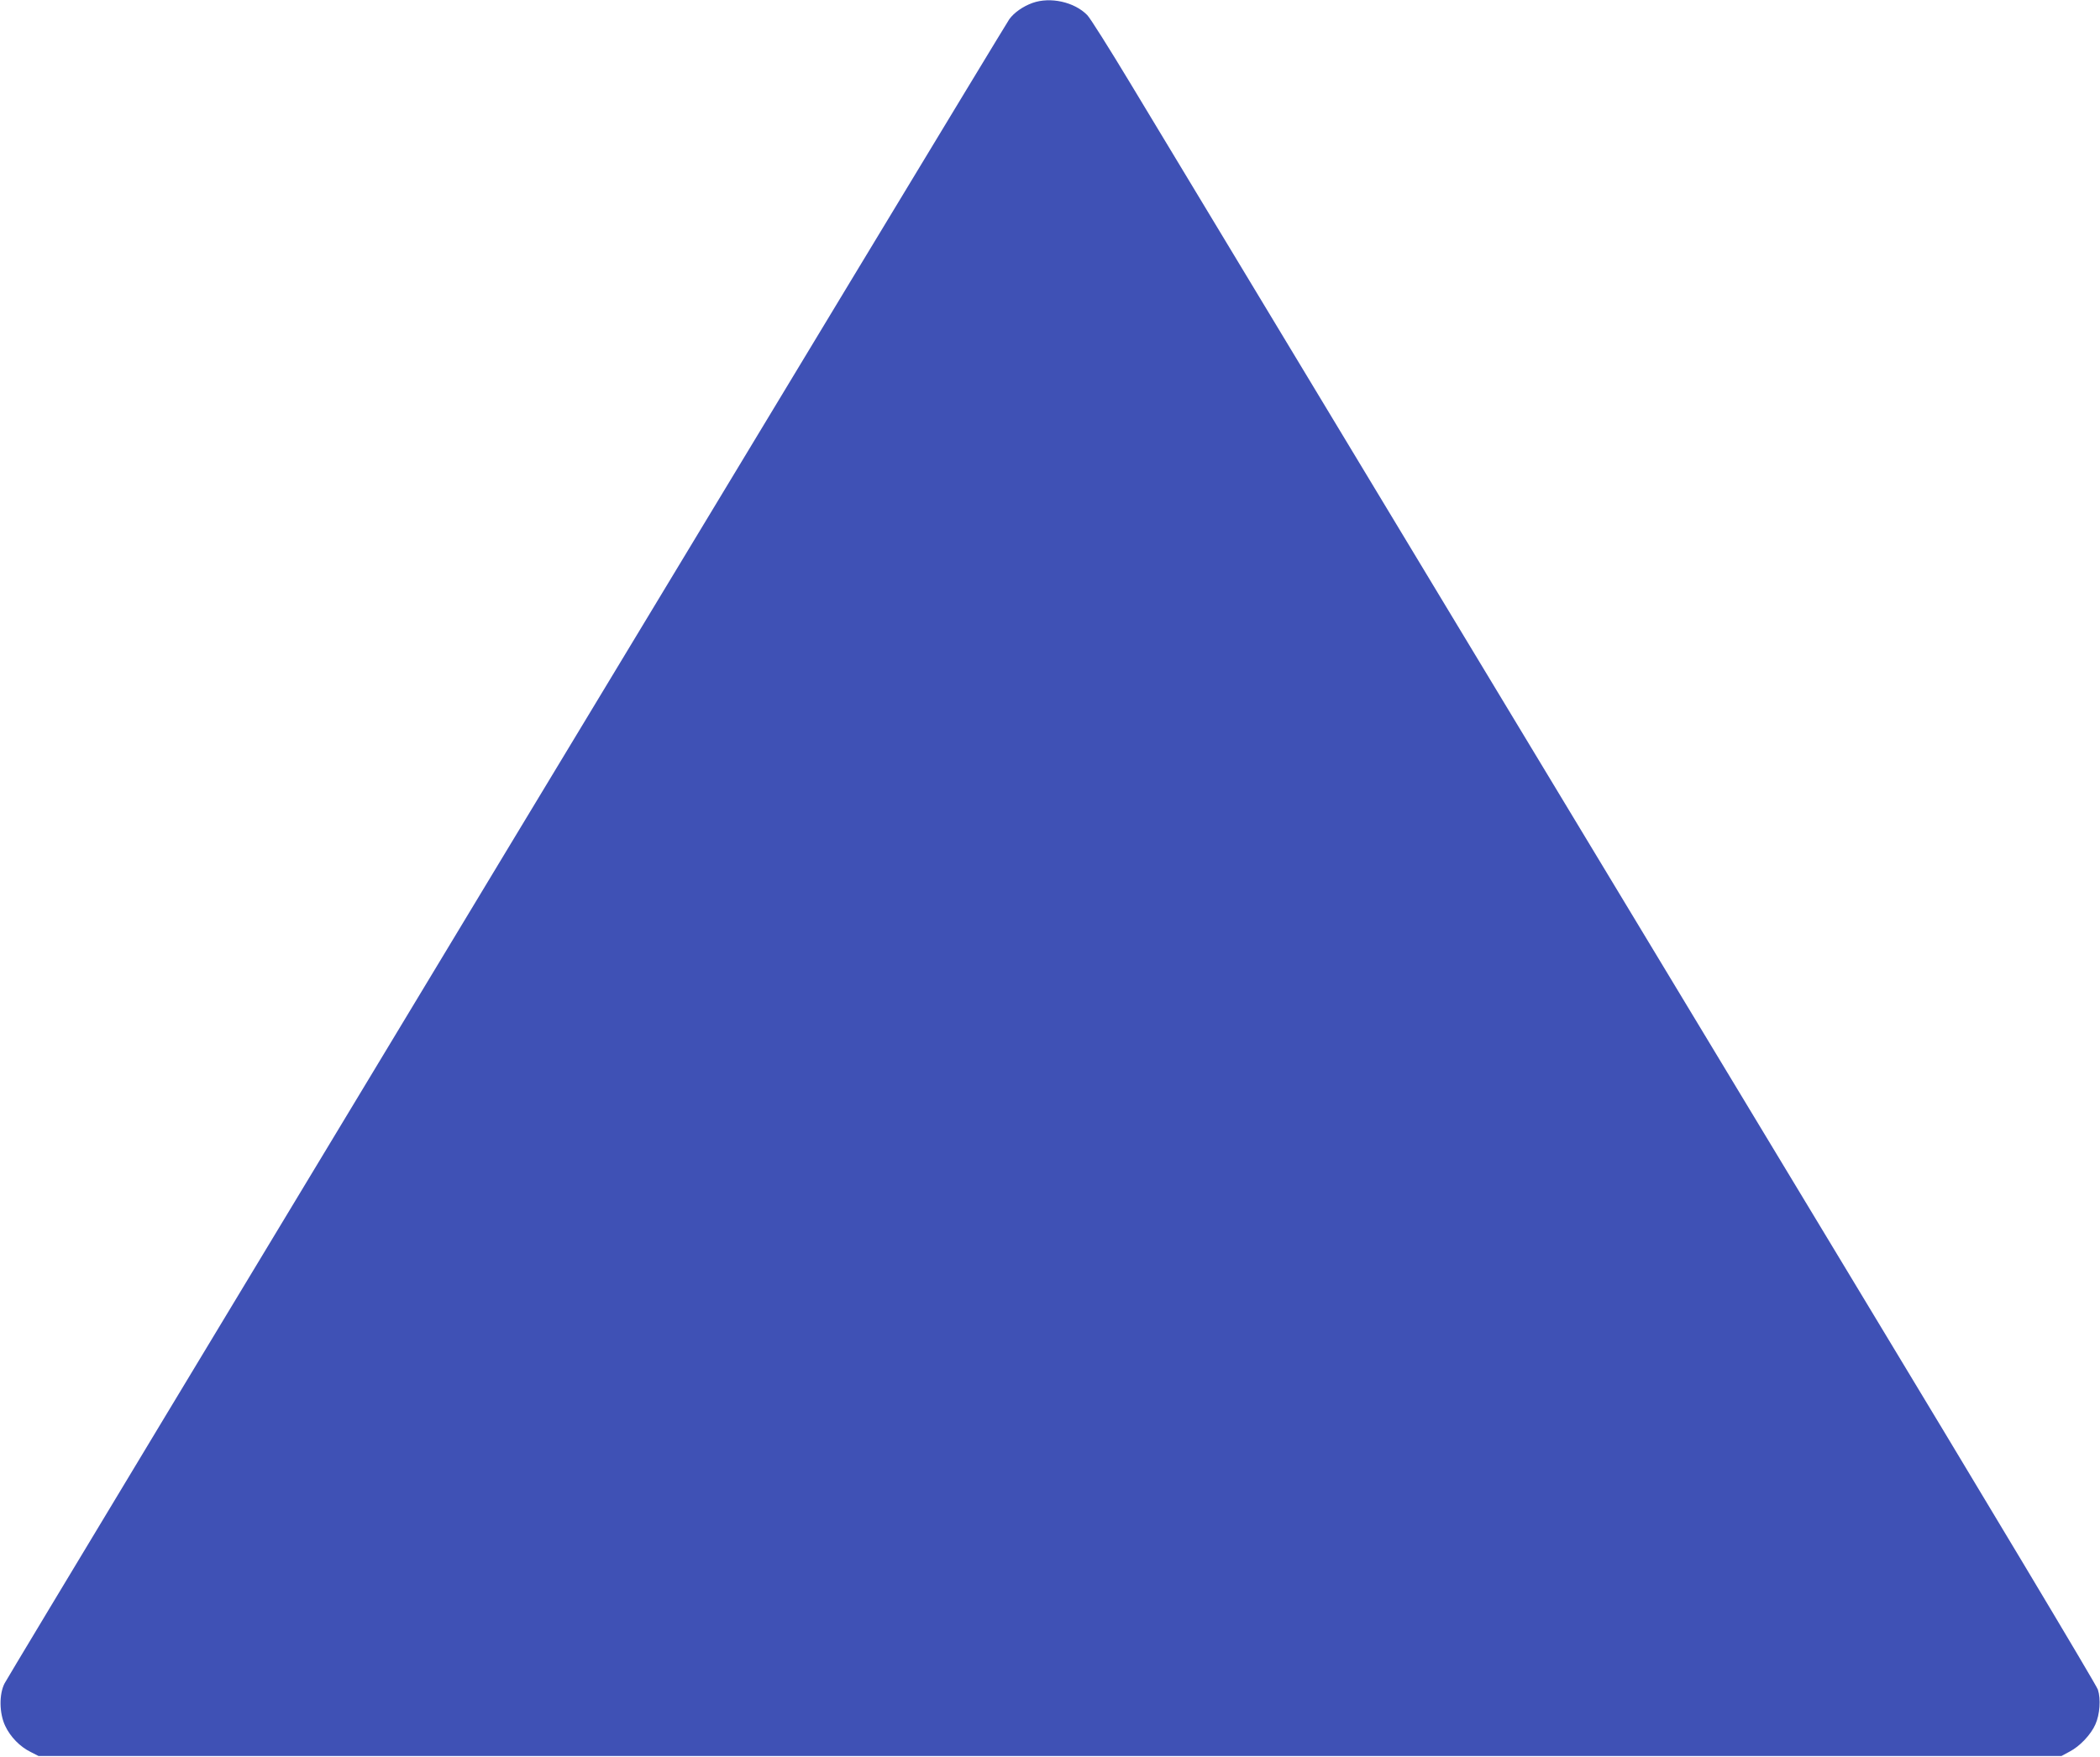 <?xml version="1.0" standalone="no"?>
<!DOCTYPE svg PUBLIC "-//W3C//DTD SVG 20010904//EN"
 "http://www.w3.org/TR/2001/REC-SVG-20010904/DTD/svg10.dtd">
<svg version="1.0" xmlns="http://www.w3.org/2000/svg"
 width="1280pt" height="1071pt" viewBox="0 0 1280 1071"
 preserveAspectRatio="xMidYMid meet">
<g transform="translate(0,1071) scale(0.1,-0.1)"
fill="#3f51b5" stroke="none">
<path d="M6293 10692 c-58 -21 -112 -59 -141 -99 -42 -60 -6078 -10058 -6124
-10145 -34 -65 -33 -183 4 -260 31 -66 90 -127 156 -159 l47 -24 6165 0 6165
0 50 27 c62 32 130 104 157 166 27 60 34 154 15 212 -7 25 -695 1173 -1527
2550 -1294 2143 -3609 5979 -4372 7245 -126 209 -243 395 -261 413 -78 80
-225 113 -334 74z"/>
</g>
</svg>
